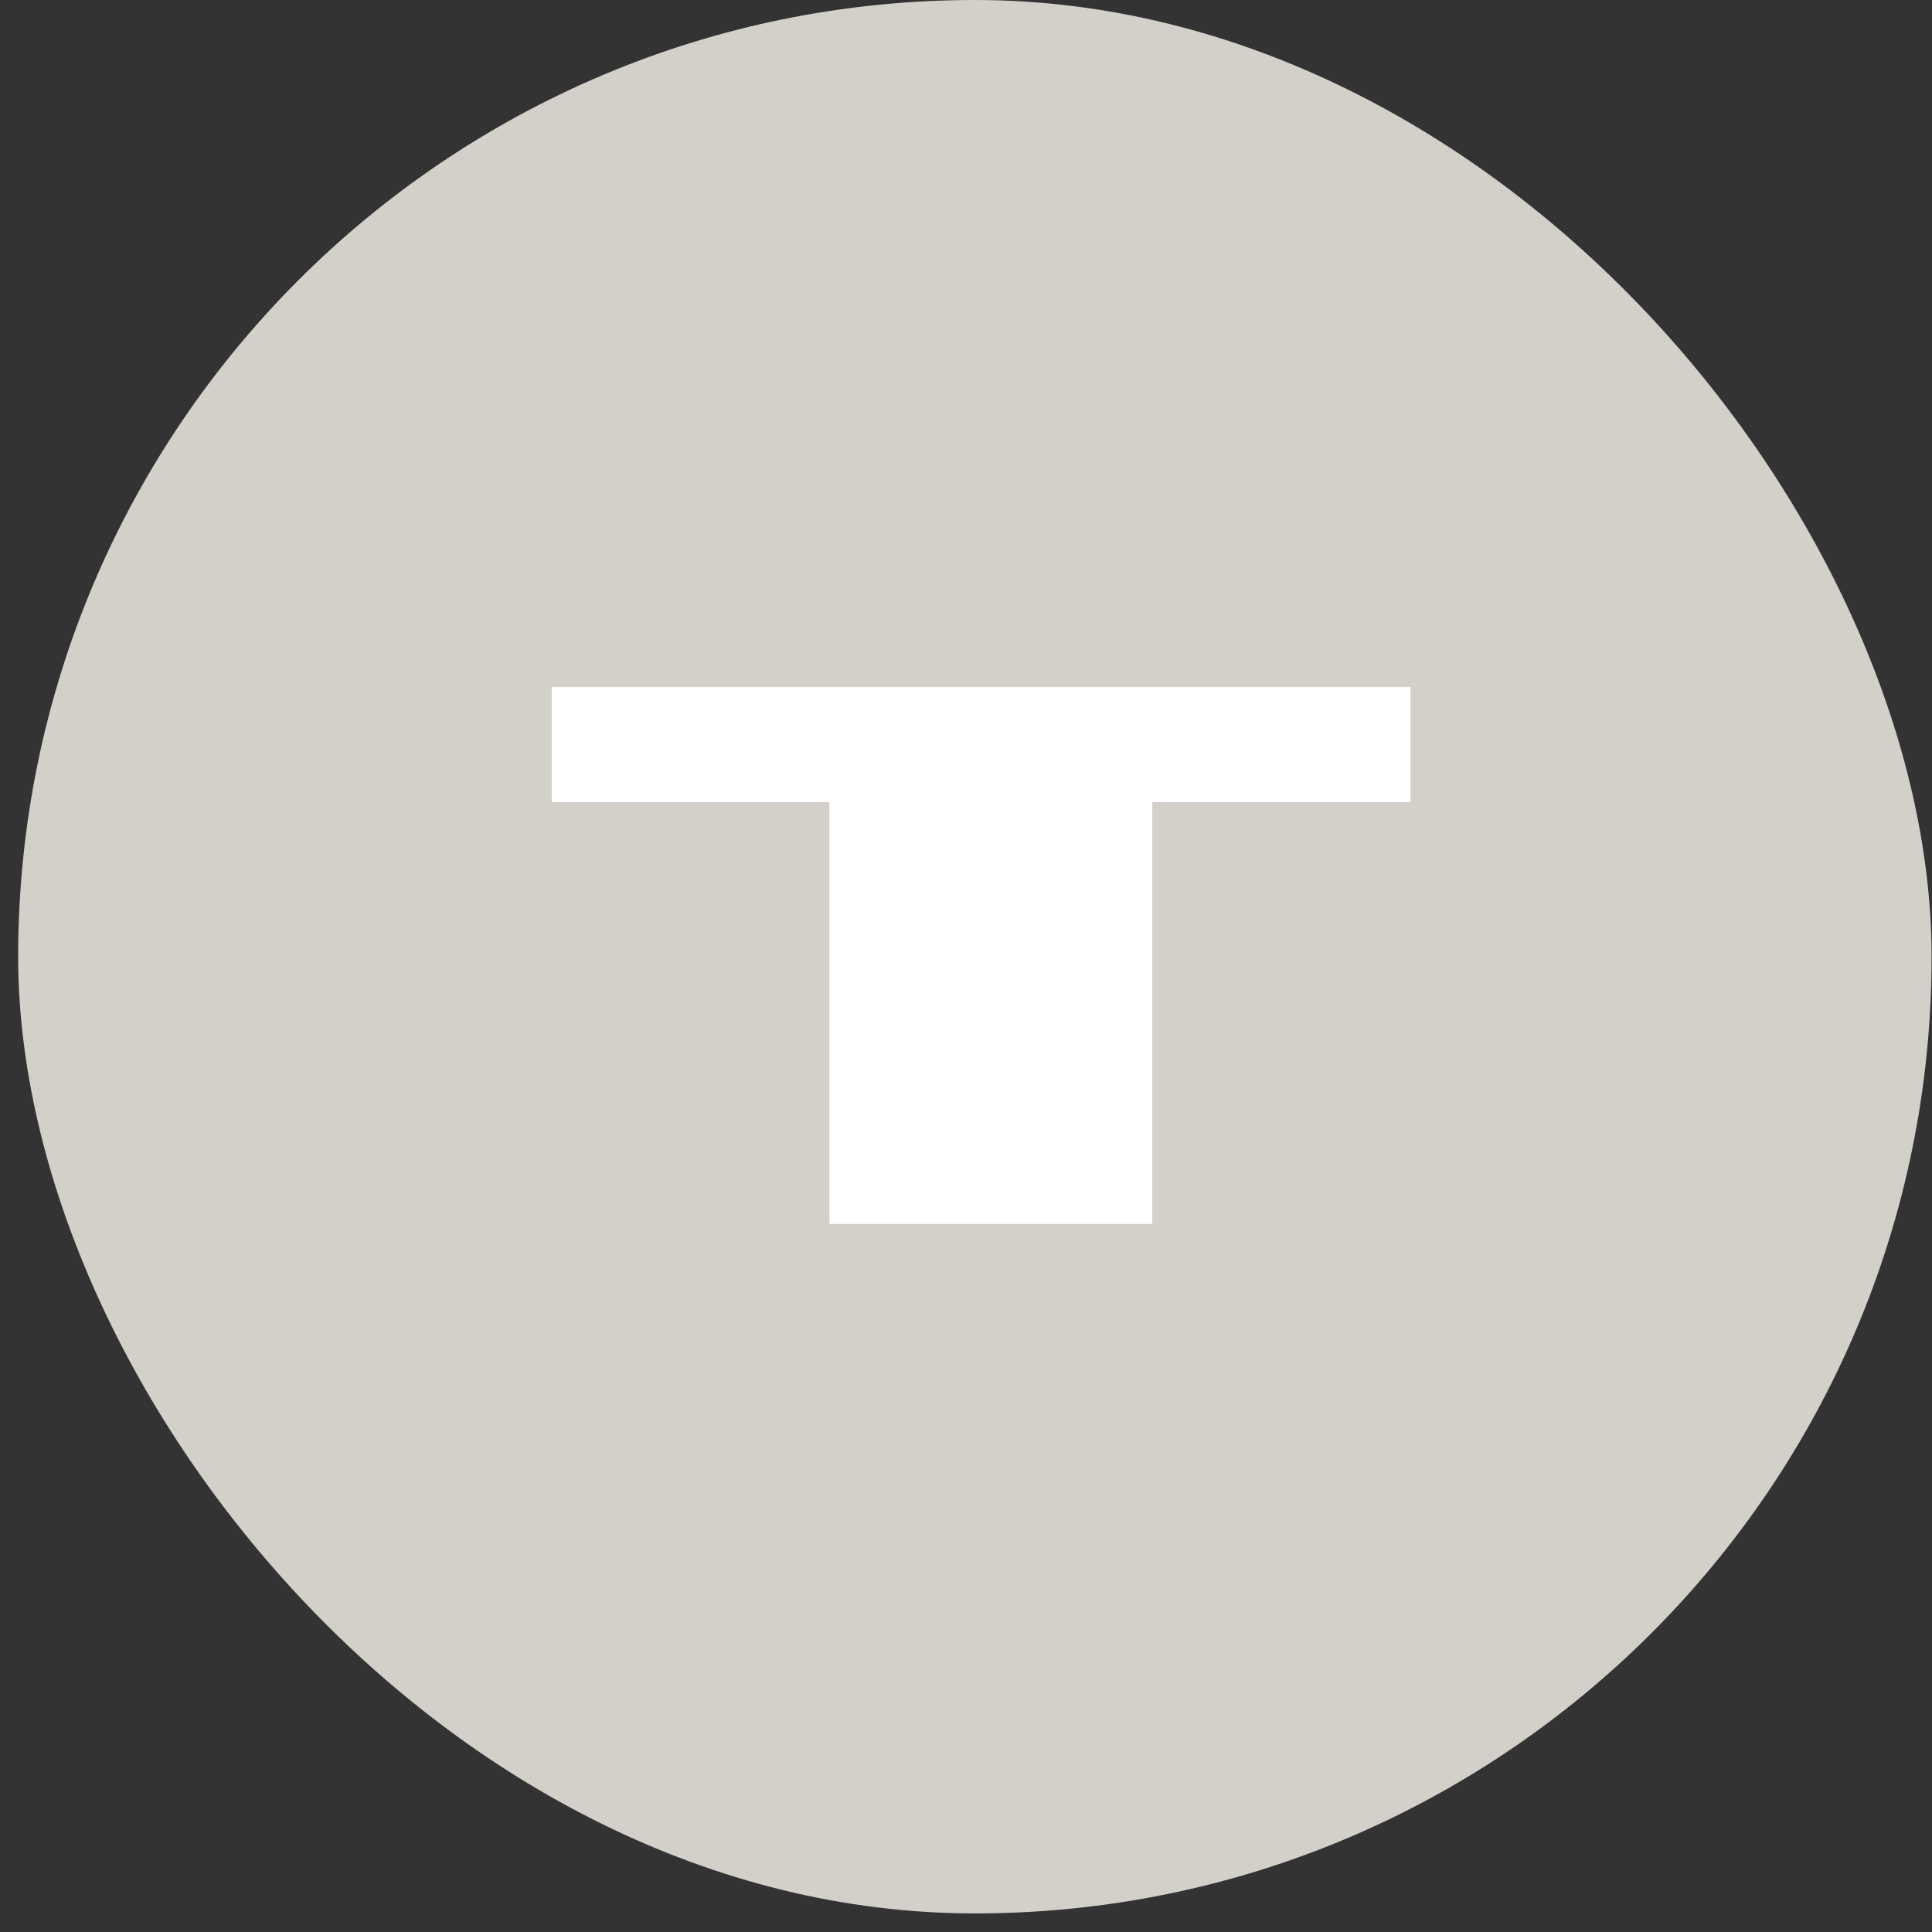 <?xml version="1.0" encoding="UTF-8"?> <svg xmlns="http://www.w3.org/2000/svg" width="97" height="97" viewBox="0 0 97 97" fill="none"><rect x="0" y="0" width="97" height="97" fill="#333333" stroke="none"/><rect x="0.912" width="96.067" height="96.067" rx="48.034" fill="#D3D0C9"></rect><path d="M70.821 40.269H57.854V61.449H41.645V40.269H27.699V34.498H70.821V40.269Z" fill="white"></path></svg> 